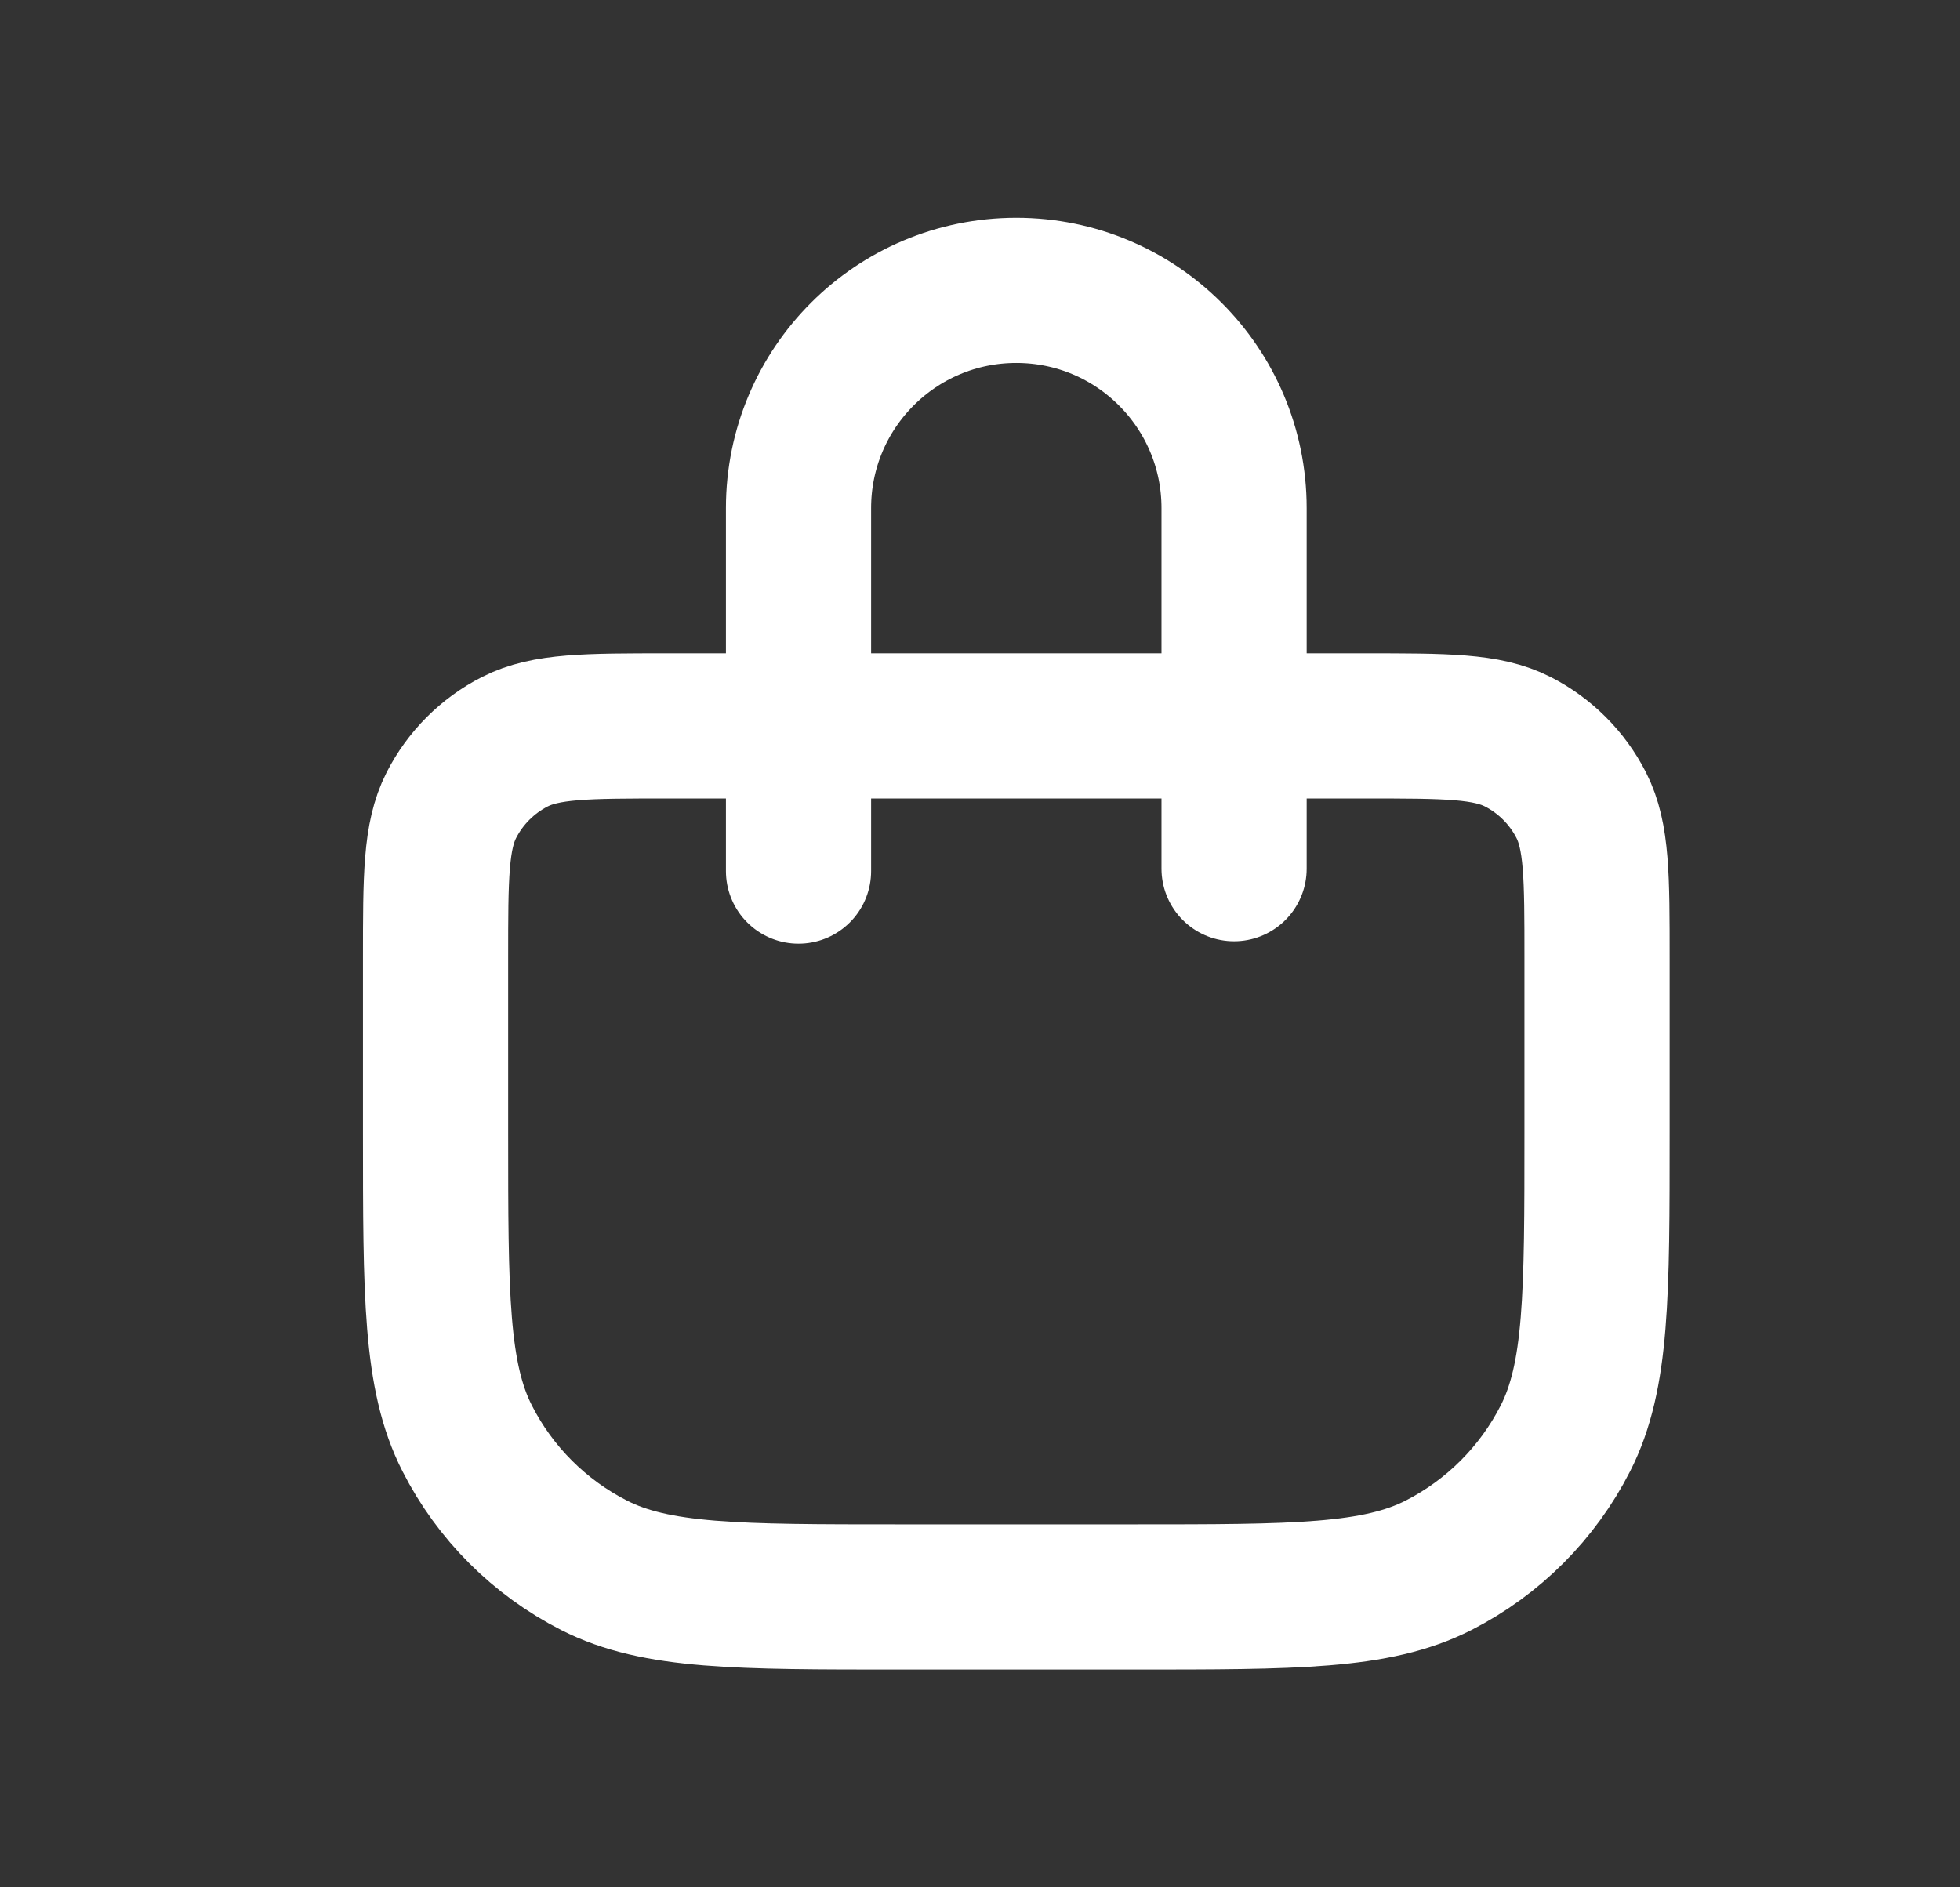 <svg width="27" height="26" viewBox="0 0 27 26" fill="none" xmlns="http://www.w3.org/2000/svg">
<rect x="0" y="0" width="27" height="26" fill="#333333" stroke="none"/>
<path d="M11 12V7C11 5.343 12.343 4 14 4C15.657 4 17 5.343 17 7V11.967M12.4 22H15.6C17.84 22 18.96 22 19.816 21.564C20.569 21.18 21.18 20.569 21.564 19.816C22 18.96 22 17.84 22 15.6V13.2C22 12.08 22 11.52 21.782 11.092C21.59 10.716 21.284 10.41 20.908 10.218C20.48 10 19.92 10 18.8 10H9.2C8.08 10 7.52 10 7.092 10.218C6.716 10.41 6.41 10.716 6.218 11.092C6 11.52 6 12.08 6 13.2V15.6C6 17.84 6 18.96 6.436 19.816C6.819 20.569 7.431 21.18 8.184 21.564C9.04 22 10.16 22 12.4 22Z" stroke="white" stroke-width="2" stroke-linecap="round" stroke-linejoin="round"/>
</svg>
